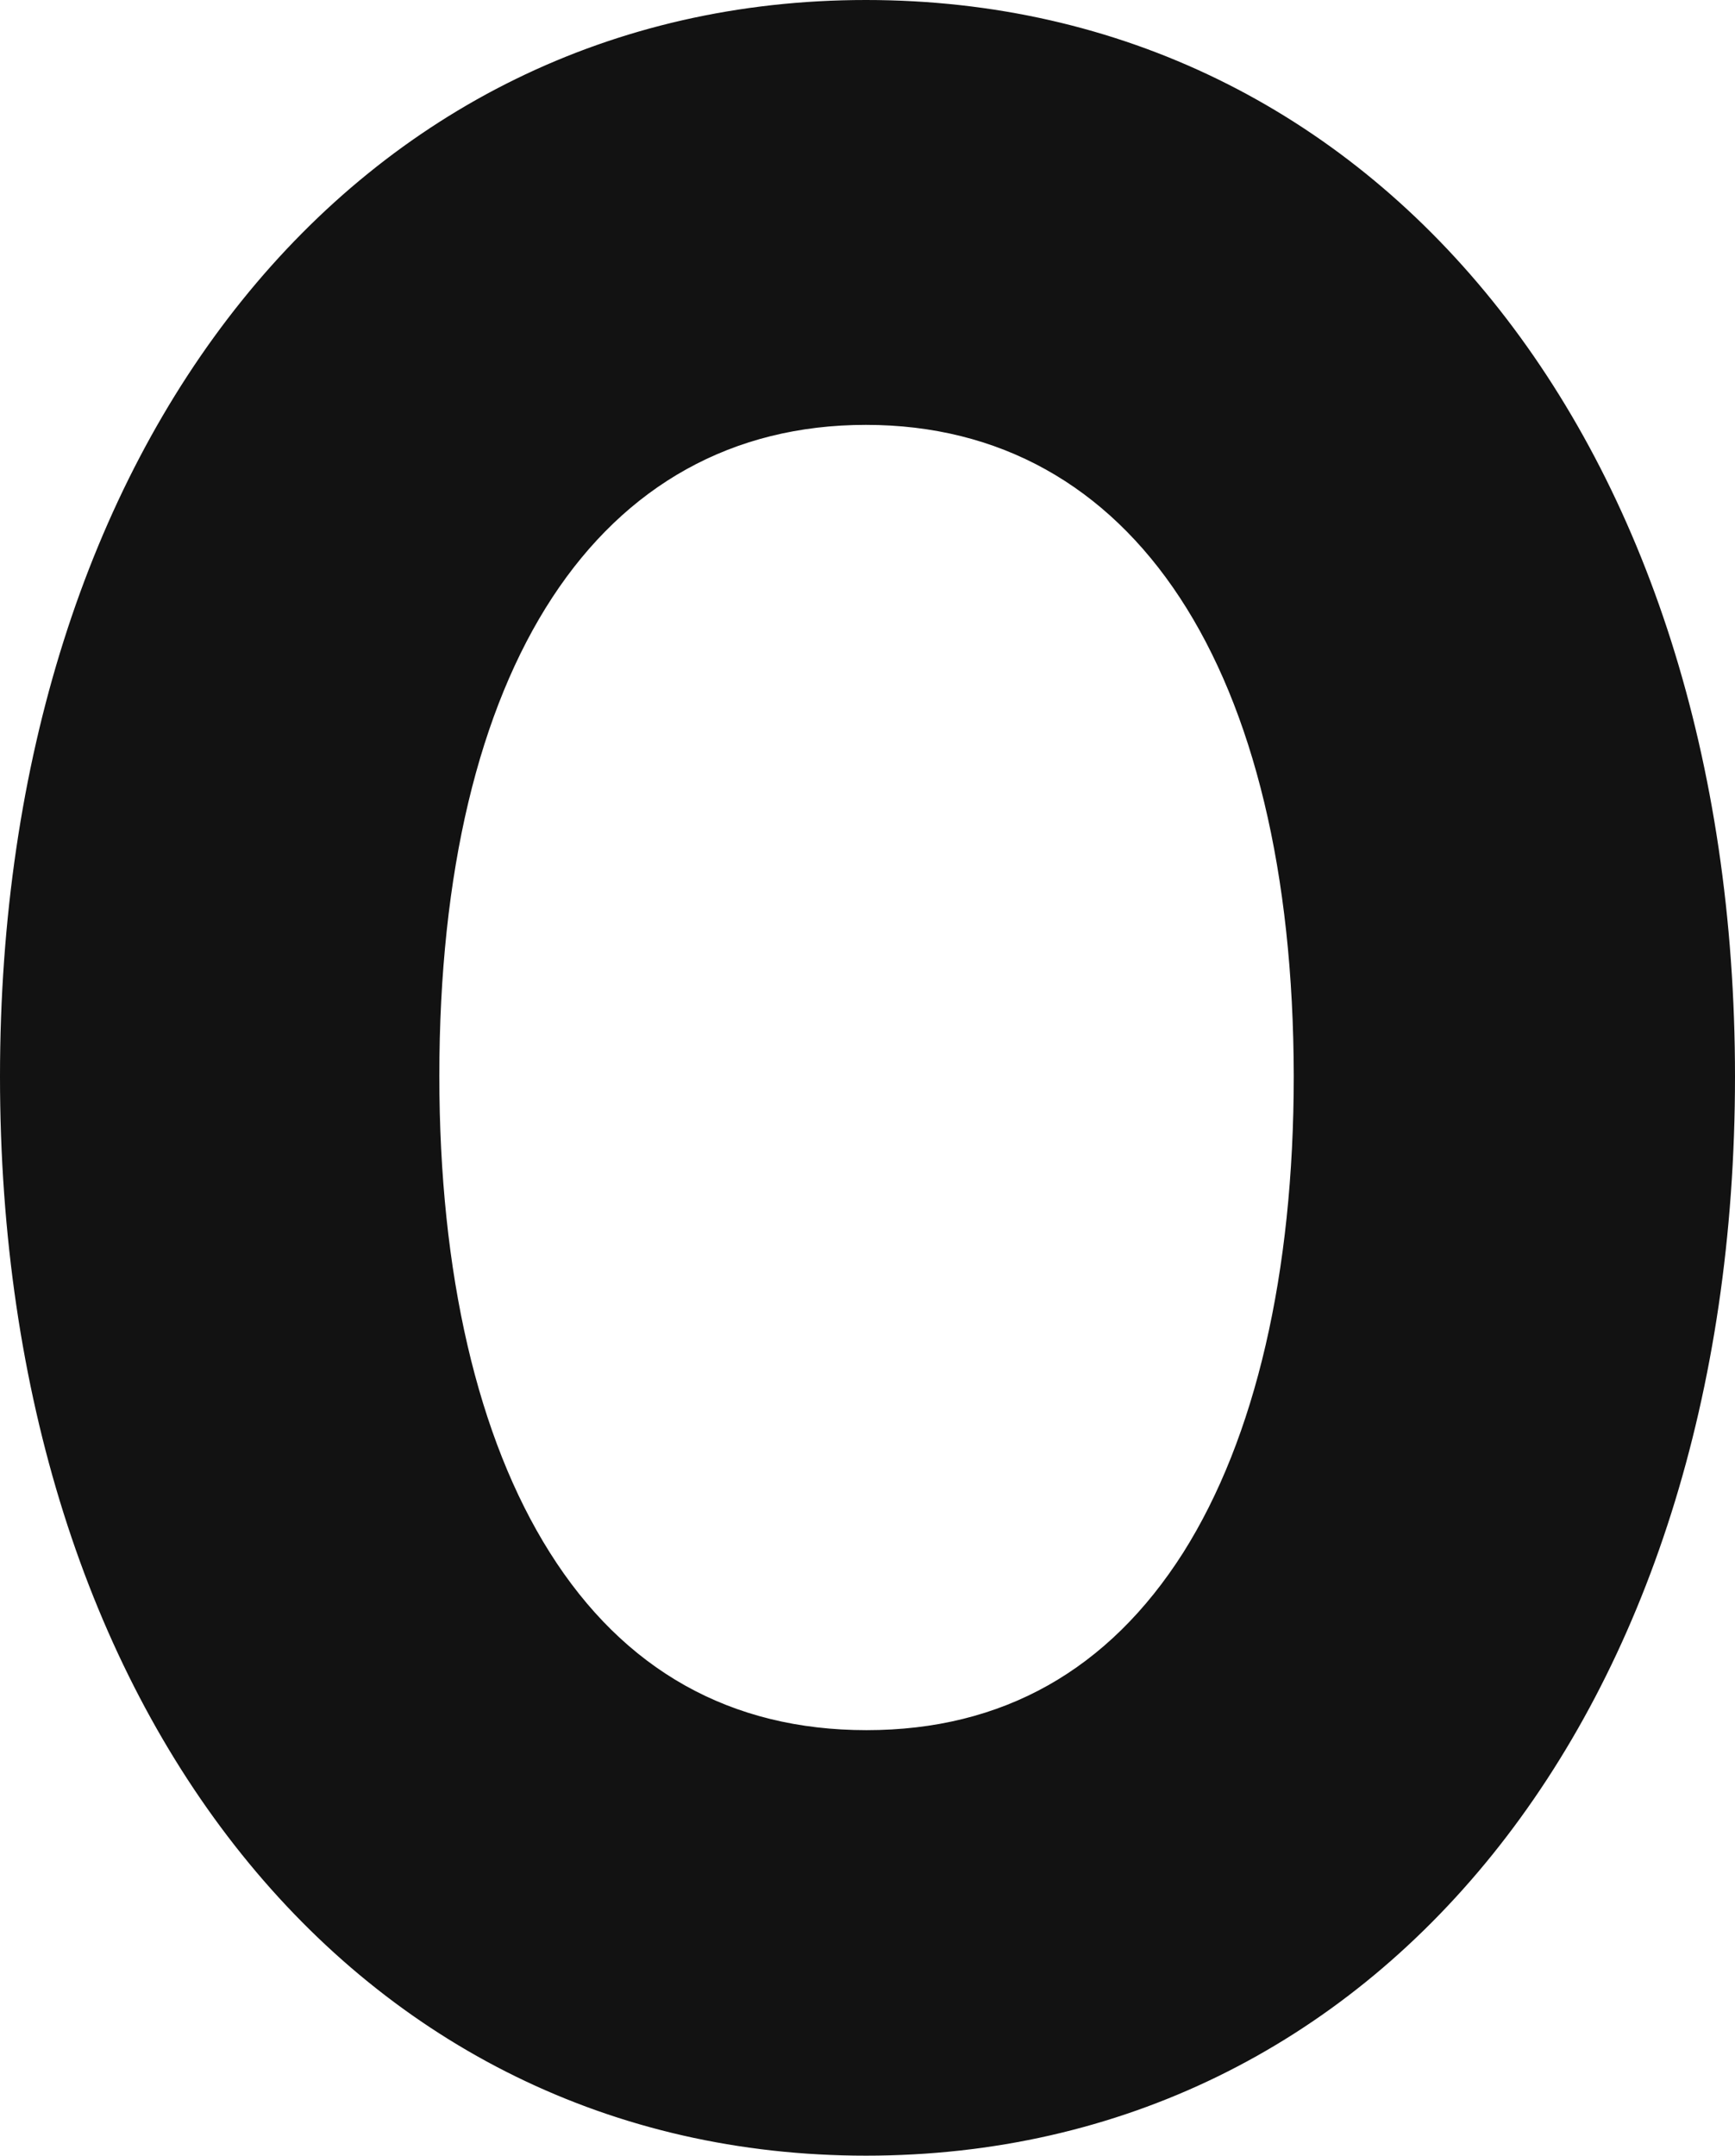 <?xml version="1.0" encoding="UTF-8" standalone="no"?><svg xmlns="http://www.w3.org/2000/svg" xmlns:xlink="http://www.w3.org/1999/xlink" fill="#121212" height="337.4" preserveAspectRatio="xMidYMid meet" version="1" viewBox="0.0 0.0 271.7 337.4" width="271.7" zoomAndPan="magnify"><g><g id="change1_1"><path d="M135.6,1.5c-79,0-134.1,68.7-134.1,167c0,98.6,55.2,167.4,134.1,167.4c79.2,0,134.6-68.9,134.6-167.4 C270.2,70.2,214.9,1.5,135.6,1.5z M186.5,243.9c-11.9,18.9-29,28.5-50.8,28.5s-38.9-9.6-50.8-28.5c-11.5-18.2-17.5-44.2-17.5-75.4 C67.3,103.7,92.9,65,135.6,65c42.8,0,68.3,38.7,68.3,103.4C204,199.7,197.9,225.7,186.5,243.9z" fill="#121212"/></g><g id="change2_1"><path d="M135.6,337.4C55.8,337.4,0,268,0,168.5C0,69.3,55.8,0,135.6,0c80.1,0,136.1,69.3,136.1,168.5 C271.7,268,215.8,337.4,135.6,337.4z M135.6,3C57.5,3,3,71.1,3,168.5c0,97.7,54.5,165.9,132.6,165.9c78.4,0,133.1-68.2,133.1-165.9 C268.7,71.1,214,3,135.6,3z M135.6,273.9c-22.4,0-39.9-9.8-52.1-29.2c-11.6-18.4-17.7-44.8-17.7-76.2c0-65.7,26.1-104.9,69.8-104.9 s69.8,39.2,69.8,104.9c0,31.5-6.1,57.8-17.7,76.2l0,0C175.5,264.1,158,273.9,135.6,273.9z M135.6,66.5 c-41.9,0-66.8,38.1-66.8,101.9c0,30.9,6,56.7,17.3,74.6c11.6,18.4,28.3,27.8,49.6,27.8s37.9-9.4,49.6-27.8 c11.3-17.9,17.3-43.7,17.3-74.6C202.5,104.7,177.5,66.5,135.6,66.5z M186.5,243.9L186.5,243.9L186.5,243.9z"/></g></g></svg>